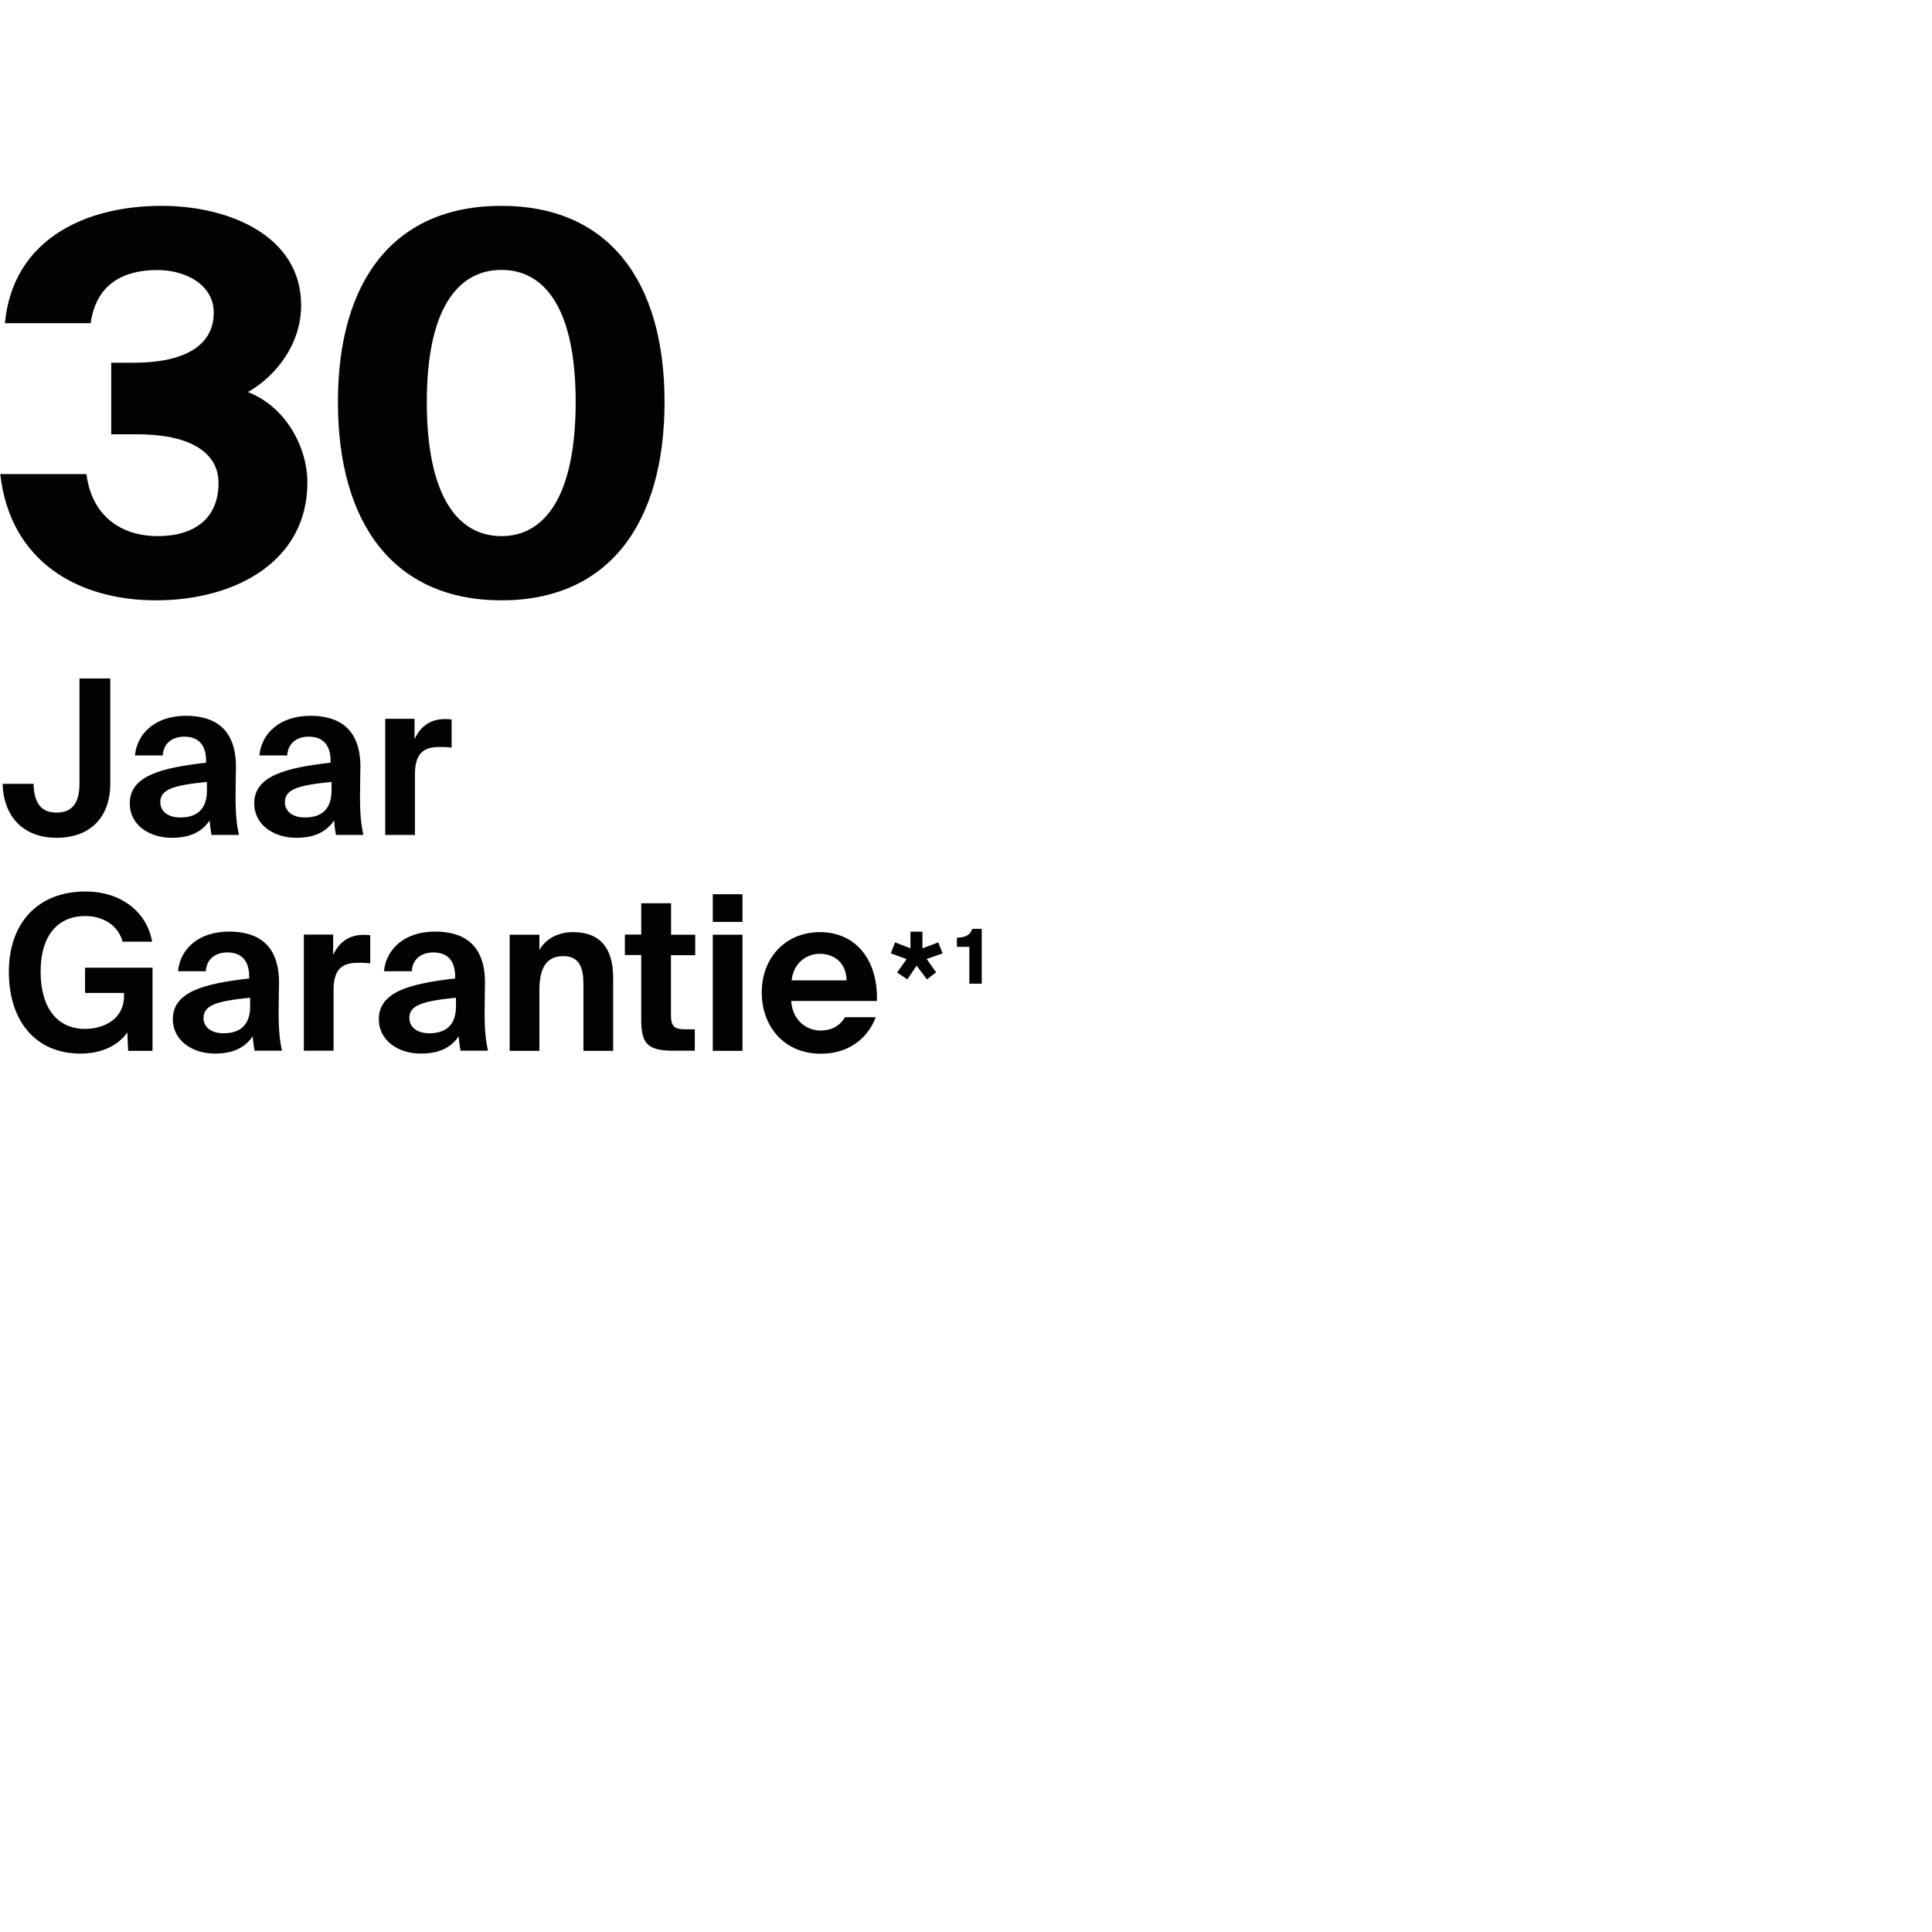 <?xml version="1.0" encoding="utf-8"?>
<!-- Generator: Adobe Illustrator 25.2.1, SVG Export Plug-In . SVG Version: 6.00 Build 0)  -->
<svg version="1.1" id="Ebene_1" xmlns="http://www.w3.org/2000/svg" xmlns:xlink="http://www.w3.org/1999/xlink" x="0px" y="0px"
	 viewBox="0 0 141.73 141.73" style="enable-background:new 0 0 141.73 141.73;" xml:space="preserve">
<style type="text/css">
	.st0{fill:none;}
	.st1{fill:#020203;}
</style>
<rect x="0" y="0" class="st0" width="141.73" height="141.73"/>
<g>
	<g>
		<path class="st1" d="M58.07,71.92c0.17-1.42,1.23-1.95,2.06-1.95c0.92,0,1.93,0.51,1.98,1.95H58.07z M58.04,73.43h6.29
			c0.09-3.01-1.55-5.05-4.18-5.05c-2.52,0-4.27,1.88-4.27,4.42c0,2.45,1.6,4.5,4.34,4.5c2.31,0,3.56-1.41,4.02-2.68h-2.25
			c-0.44,0.74-1.12,0.98-1.79,0.98C59.16,75.59,58.15,74.88,58.04,73.43 M54.47,68.57h-2.18v8.52h2.18V68.57z M54.47,65.6h-2.18
			v2.03h2.18V65.6z M47.04,66.25v2.31h-1.2v1.5h1.2v4.72c0,1.69,0.38,2.3,2.33,2.3h1.6v-1.57H50.3c-0.78,0-1.08-0.17-1.08-1.04v-4.4
			H51v-1.5h-1.77v-2.31H47.04z M39.57,69.69v-1.12h-2.18v8.52h2.18v-4.43c0-1.35,0.32-2.52,1.76-2.52c1.23,0,1.47,0.95,1.47,2.06
			v4.89h2.18v-5.37c0-2.09-0.9-3.34-2.94-3.34C40.99,68.38,40.06,68.83,39.57,69.69 M33.45,73.19v0.63c0,1.23-0.59,1.98-1.95,1.98
			c-0.98,0-1.47-0.51-1.47-1.12C30.03,73.73,31.02,73.44,33.45,73.19 M30.86,77.29c1.28,0,2.18-0.38,2.79-1.27
			c0.03,0.41,0.08,0.79,0.14,1.06h2.01c-0.16-0.71-0.25-1.47-0.25-2.82c0-0.78,0.03-1.9,0.03-2.17c0-2.88-1.65-3.75-3.67-3.75
			c-2.18,0-3.58,1.23-3.74,2.91h2.04c0.05-0.93,0.74-1.38,1.58-1.38c0.89,0,1.6,0.46,1.6,1.77v0.14c-3.34,0.38-5.6,0.98-5.6,2.99
			C27.79,76.34,29.23,77.29,30.86,77.29 M27.16,70.67v-2.06c-0.14-0.02-0.33-0.03-0.47-0.03c-0.98,0-1.76,0.43-2.25,1.47v-1.49
			h-2.15v8.52h2.18v-4.46c0-1.6,0.71-1.99,1.79-1.99C26.57,70.62,26.84,70.64,27.16,70.67 M18.35,73.19v0.63
			c0,1.23-0.59,1.98-1.95,1.98c-0.98,0-1.47-0.51-1.47-1.12C14.93,73.73,15.91,73.44,18.35,73.19 M15.75,77.29
			c1.28,0,2.18-0.38,2.79-1.27c0.03,0.41,0.08,0.79,0.14,1.06h2.01c-0.16-0.71-0.25-1.47-0.25-2.82c0-0.78,0.03-1.9,0.03-2.17
			c0-2.88-1.65-3.75-3.67-3.75c-2.18,0-3.58,1.23-3.74,2.91h2.04c0.05-0.93,0.74-1.38,1.58-1.38c0.89,0,1.6,0.46,1.6,1.77v0.14
			c-3.34,0.38-5.6,0.98-5.6,2.99C12.68,76.34,14.12,77.29,15.75,77.29 M11.16,69.09c-0.36-2.12-2.2-3.69-4.89-3.69
			c-3.51,0-5.62,2.33-5.62,5.89c0,3.66,2.01,6,5.24,6c1.61,0,2.8-0.62,3.45-1.55l0.06,1.35h1.79v-6.1H6.24v1.85H9.1v0.19
			c0,1.85-1.63,2.45-2.87,2.45c-1.96,0-3.25-1.46-3.25-4.2c0-2.75,1.35-4.08,3.26-4.08c1.28,0,2.41,0.63,2.75,1.88H11.16z
			 M33.13,54.84v-2.06c-0.14-0.02-0.33-0.03-0.47-0.03c-0.98,0-1.76,0.43-2.25,1.47v-1.49h-2.15v8.52h2.18v-4.46
			c0-1.6,0.71-1.99,1.79-1.99C32.54,54.79,32.81,54.81,33.13,54.84 M24.32,57.36v0.63c0,1.23-0.59,1.98-1.95,1.98
			c-0.98,0-1.47-0.51-1.47-1.12C20.9,57.89,21.88,57.61,24.32,57.36 M21.72,61.46c1.28,0,2.18-0.38,2.79-1.27
			c0.03,0.41,0.08,0.79,0.14,1.06h2.01c-0.16-0.71-0.25-1.47-0.25-2.82c0-0.78,0.03-1.9,0.03-2.17c0-2.88-1.65-3.75-3.67-3.75
			c-2.18,0-3.58,1.23-3.74,2.91h2.04c0.05-0.93,0.74-1.38,1.58-1.38c0.89,0,1.6,0.46,1.6,1.77v0.14c-3.34,0.38-5.6,0.98-5.6,2.99
			C18.65,60.51,20.09,61.46,21.72,61.46 M15.18,57.36v0.63c0,1.23-0.59,1.98-1.95,1.98c-0.98,0-1.47-0.51-1.47-1.12
			C11.76,57.89,12.74,57.61,15.18,57.36 M12.59,61.46c1.28,0,2.18-0.38,2.79-1.27c0.03,0.41,0.08,0.79,0.14,1.06h2.01
			c-0.16-0.71-0.25-1.47-0.25-2.82c0-0.78,0.03-1.9,0.03-2.17c0-2.88-1.65-3.75-3.67-3.75c-2.18,0-3.58,1.23-3.74,2.91h2.04
			c0.05-0.93,0.74-1.38,1.58-1.38c0.89,0,1.6,0.46,1.6,1.77v0.14c-3.34,0.38-5.6,0.98-5.6,2.99C9.51,60.51,10.95,61.46,12.59,61.46
			 M0.19,57.5c0.06,2.31,1.44,3.96,3.96,3.96c2.5,0,3.94-1.54,3.94-3.96v-7.73H5.83v7.73c0,1.57-0.68,2.11-1.68,2.11
			c-1.01,0-1.65-0.54-1.69-2.11H0.19z M42.23,29.49c0,6.79-2.2,9.84-5.44,9.84c-3.28,0-5.48-3.05-5.48-9.84
			c0-6.71,2.2-9.69,5.48-9.69C40.04,19.8,42.23,22.77,42.23,29.49 M24.79,29.49c0,8.95,4.13,14.55,12,14.55
			c7.83,0,11.96-5.6,11.96-14.55c0-8.91-4.13-14.39-11.96-14.39C28.92,15.09,24.79,20.57,24.79,29.49 M16.03,35.43
			c0,2.55-1.7,3.9-4.48,3.9c-2.43,0-4.79-1.27-5.21-4.55H0.02c0.73,6.52,5.83,9.26,11.42,9.26c5.83,0,11.11-2.86,11.11-8.64
			c0-2.59-1.58-5.56-4.36-6.64c1.97-1.12,3.9-3.43,3.9-6.37c0-5.09-5.29-7.29-10.23-7.29c-5.63,0-10.92,2.47-11.5,8.61h6.29
			c0.42-2.97,2.51-3.9,4.9-3.9c2.08,0,4.13,1.08,4.13,3.13c0,2.47-2.24,3.67-5.87,3.67H8.16v5.25h1.85
			C13.6,31.84,16.03,33,16.03,35.43"/>
	</g>
	<path class="st1" d="M68.83,69.13l0.32,0.81l-1.17,0.41l0.69,0.98l-0.67,0.52l-0.76-1.01l-0.68,1.01l-0.75-0.51l0.7-0.98
		l-1.16-0.42l0.31-0.81l1.13,0.44v-1.22h0.88v1.22L68.83,69.13z"/>
	<path class="st1" d="M71.12,69.46H70.2v-0.67c0.67-0.02,0.96-0.21,1.13-0.65h0.69v4.02h-0.91V69.46z"/>
</g>
</svg>
